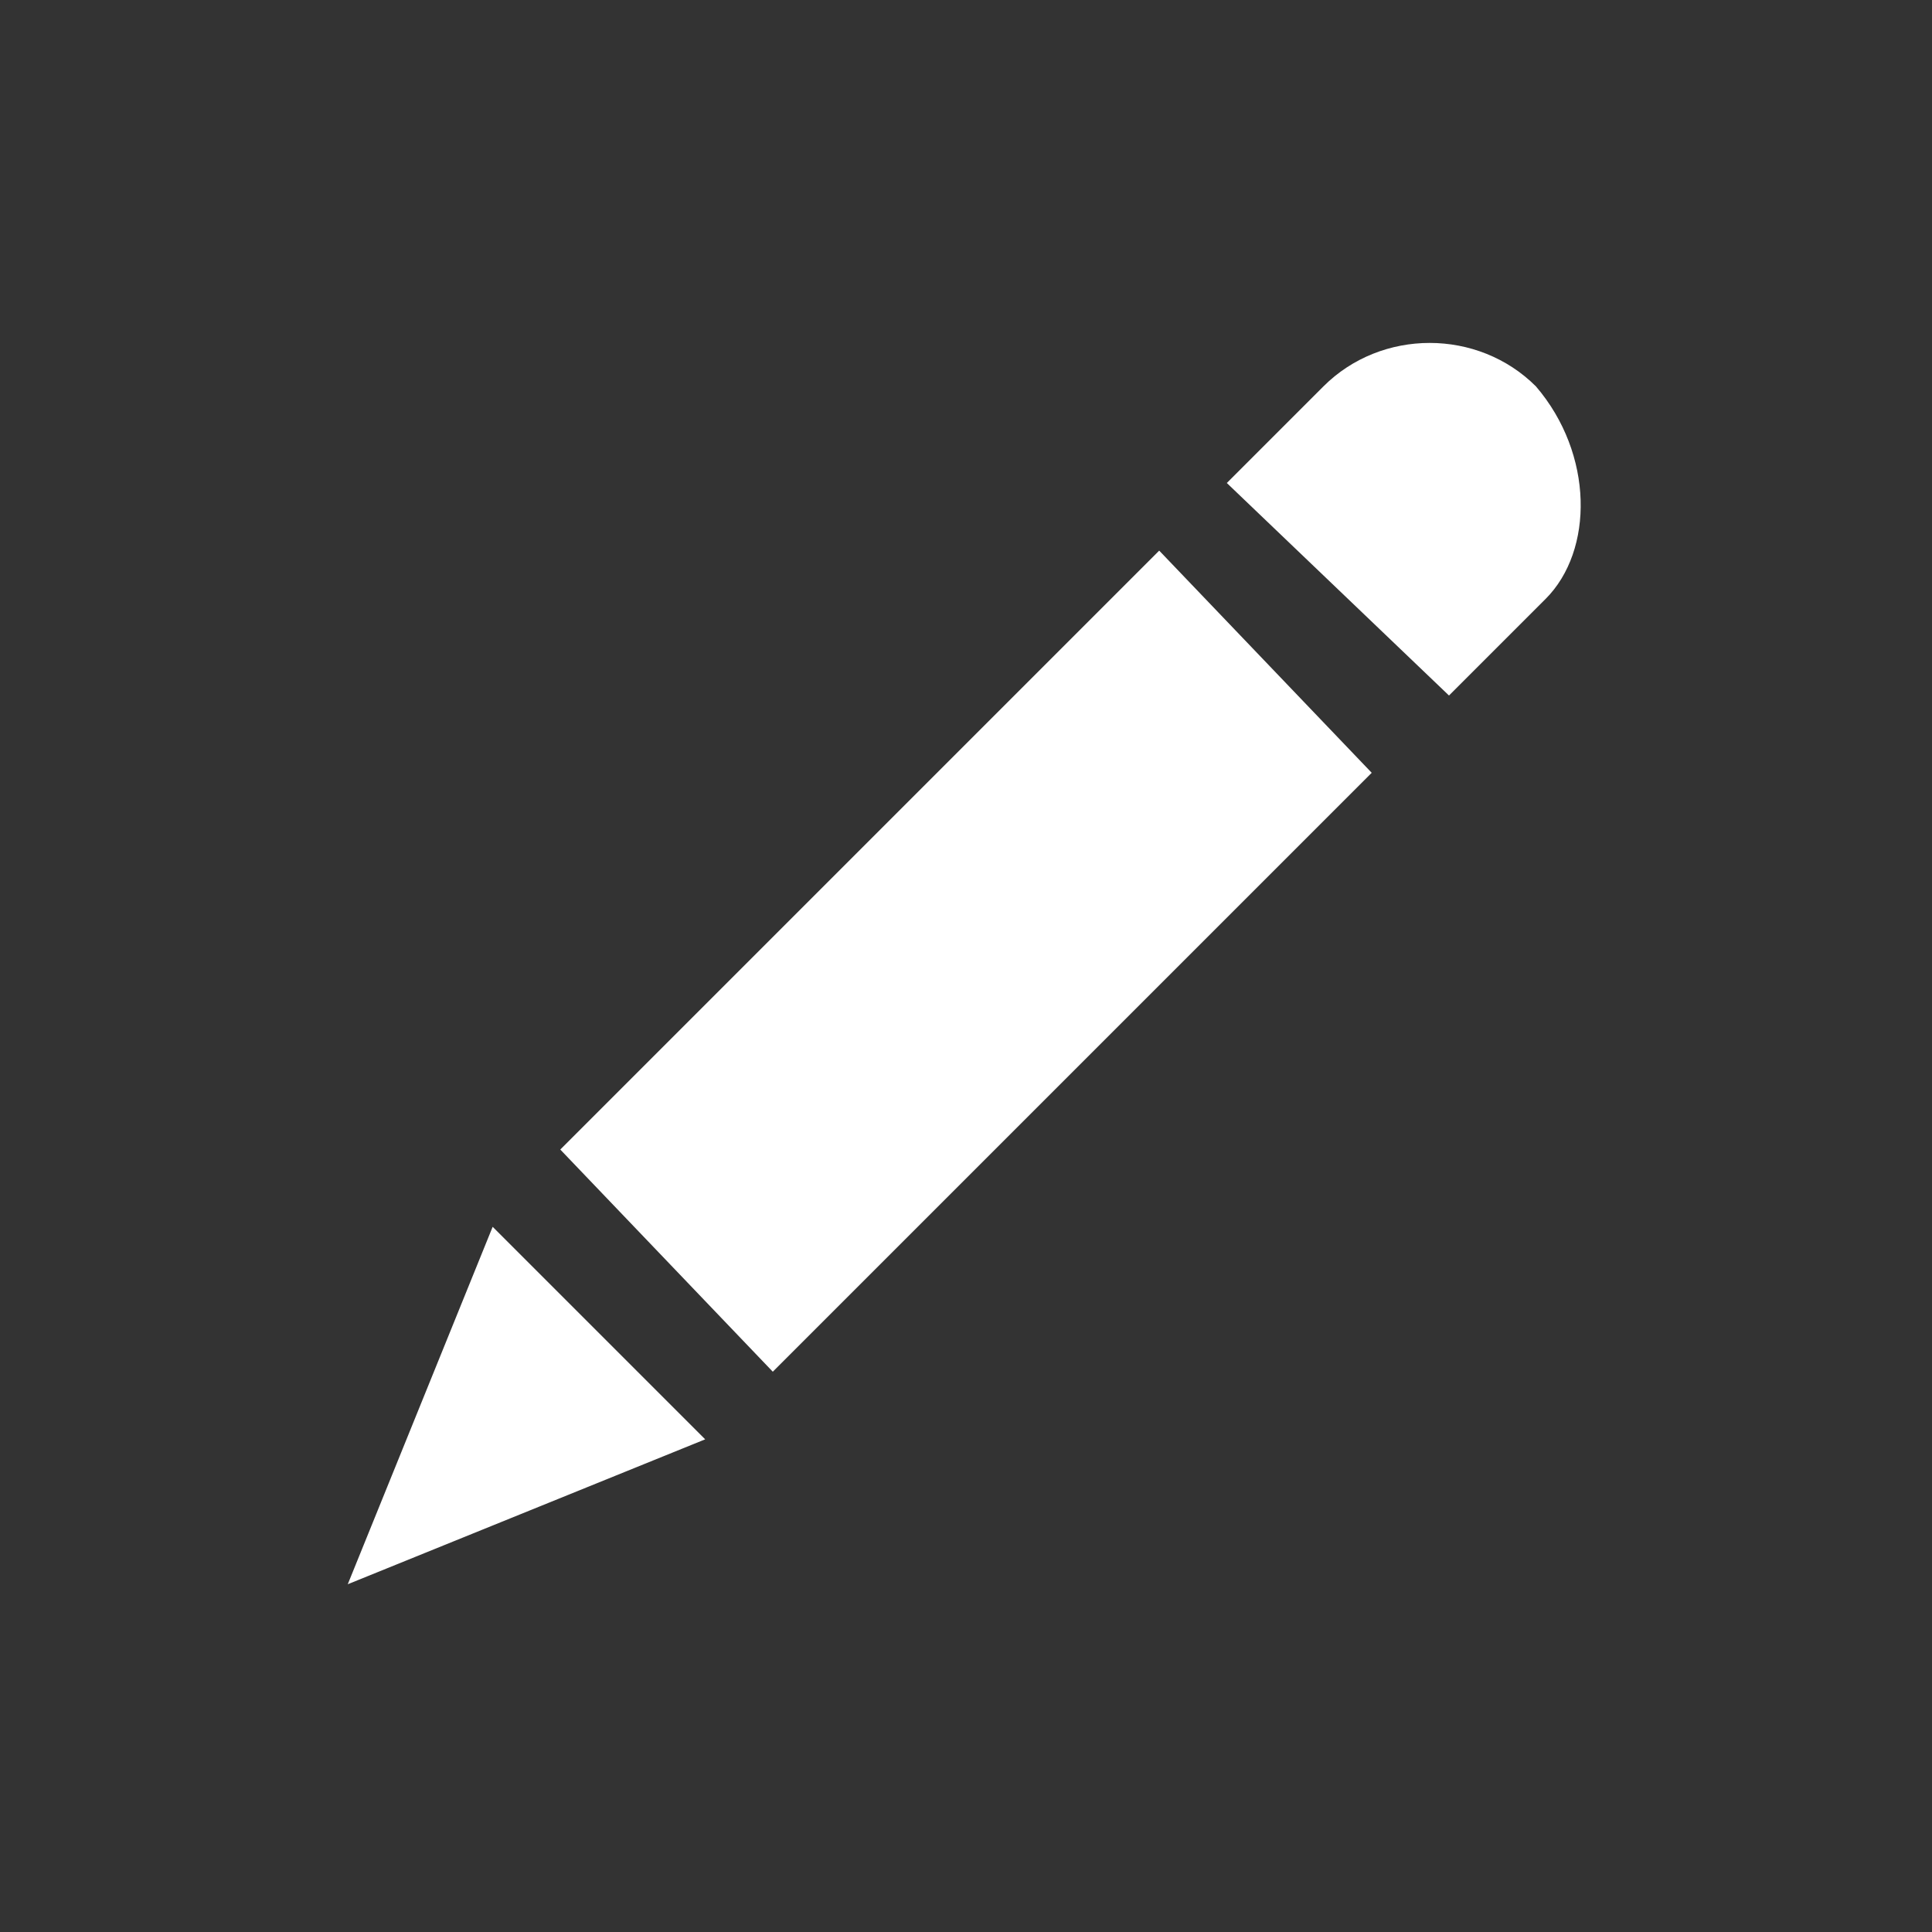 <?xml version="1.0" encoding="utf-8"?>
<!-- Generator: Adobe Illustrator 22.1.0, SVG Export Plug-In . SVG Version: 6.00 Build 0)  -->
<svg version="1.1" id="Layer_1" xmlns="http://www.w3.org/2000/svg" xmlns:xlink="http://www.w3.org/1999/xlink" x="0px" y="0px"
	 viewBox="0 0 20 20" style="enable-background:new 0 0 20 20;" xml:space="preserve">
<rect x="0" y="0" width="20" height="20" fill="#333333" stroke="none"/>
<style type="text/css">
	.st0{fill:#FFFFFF;}
</style>
<path class="st0" d="M3.6,16.4l3.7-1.5l-2.2-2.2L3.6,16.4z M5.8,11.9L8,14.2L14.2,8L12,5.7L5.8,11.9z M15.9,4
	c-0.6-0.6-1.6-0.6-2.2,0l-1,1L15,7.2l1-1C16.5,5.7,16.5,4.7,15.9,4z"/>
</svg>
